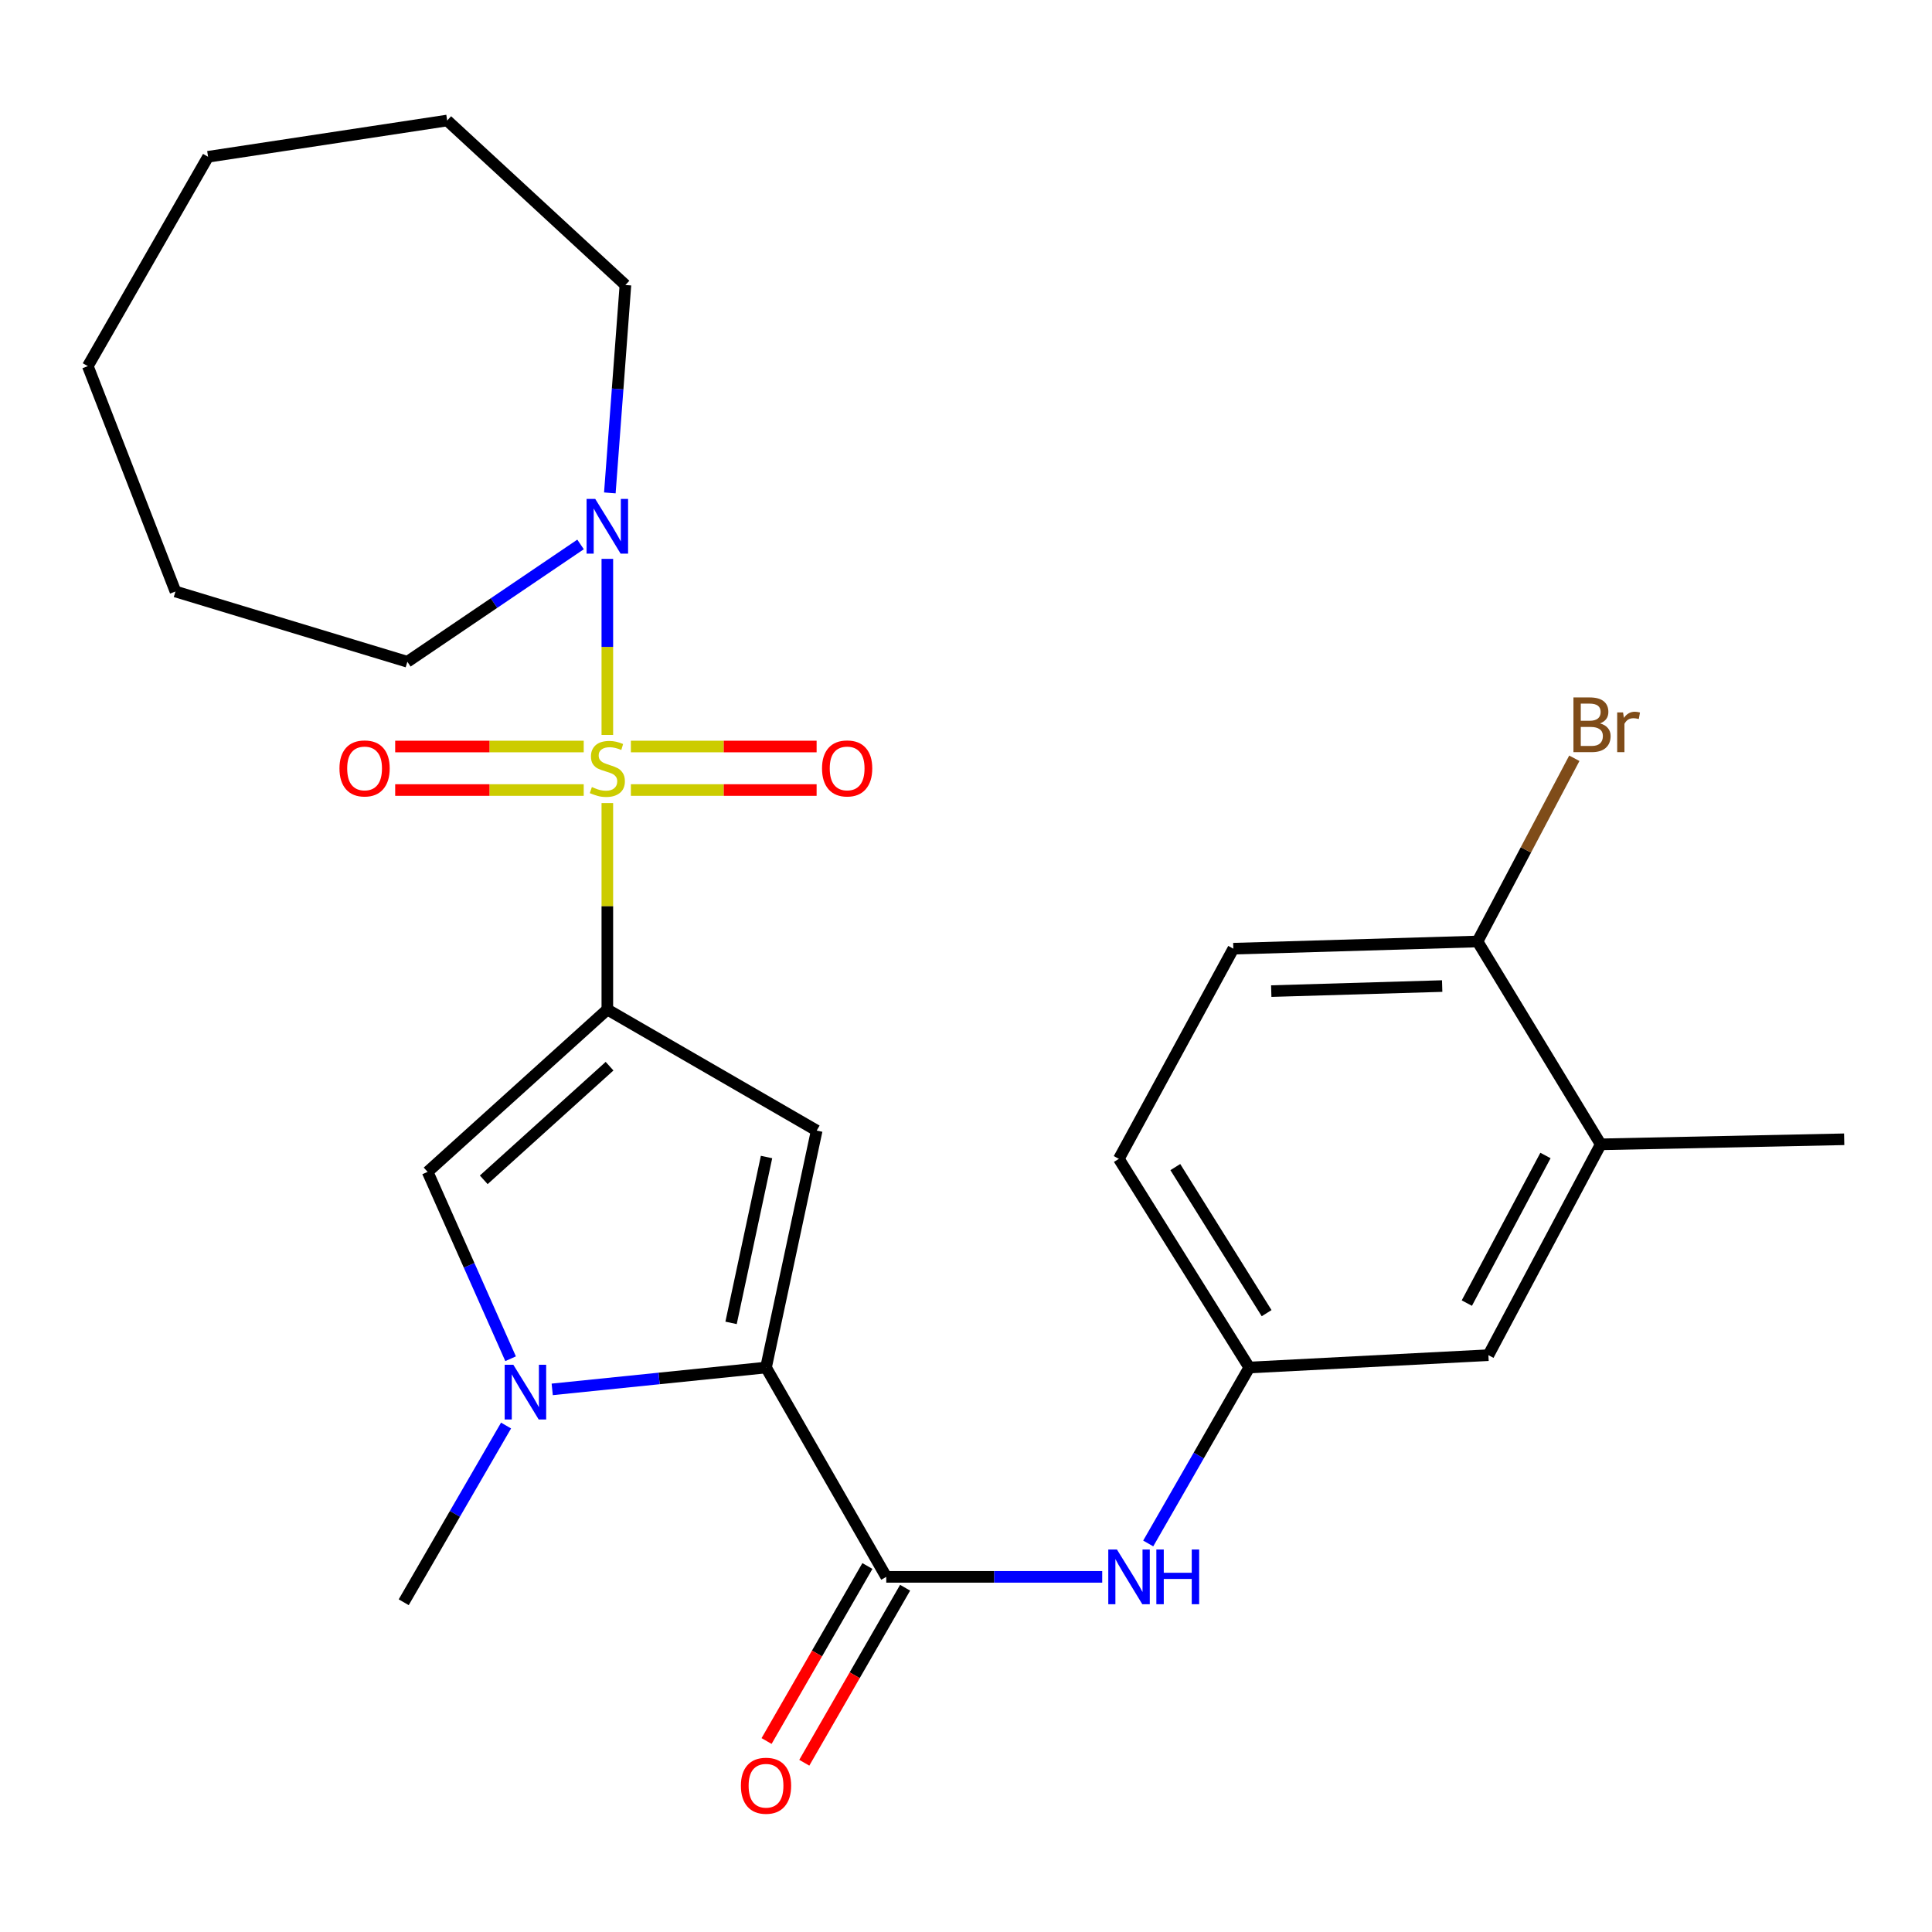 <?xml version='1.0' encoding='iso-8859-1'?>
<svg version='1.1' baseProfile='full'
              xmlns='http://www.w3.org/2000/svg'
                      xmlns:rdkit='http://www.rdkit.org/xml'
                      xmlns:xlink='http://www.w3.org/1999/xlink'
                  xml:space='preserve'
width='1000px' height='1000px' viewBox='0 0 1000 1000'>
<!-- END OF HEADER -->
<rect style='opacity:1.0;fill:#FFFFFF;stroke:none' width='1000' height='1000' x='0' y='0'> </rect>
<path class='bond-0' d='M 314.357,415.656 L 314.357,469.097' style='fill:none;fill-rule:evenodd;stroke:#CCCC00;stroke-width:6px;stroke-linecap:butt;stroke-linejoin:miter;stroke-opacity:1' />
<path class='bond-0' d='M 314.357,469.097 L 314.357,522.538' style='fill:none;fill-rule:evenodd;stroke:#000000;stroke-width:6px;stroke-linecap:butt;stroke-linejoin:miter;stroke-opacity:1' />
<path class='bond-6' d='M 314.357,380.403 L 314.357,334.835' style='fill:none;fill-rule:evenodd;stroke:#CCCC00;stroke-width:6px;stroke-linecap:butt;stroke-linejoin:miter;stroke-opacity:1' />
<path class='bond-6' d='M 314.357,334.835 L 314.357,289.267' style='fill:none;fill-rule:evenodd;stroke:#0000FF;stroke-width:6px;stroke-linecap:butt;stroke-linejoin:miter;stroke-opacity:1' />
<path class='bond-8' d='M 302.136,386.391 L 253.341,386.391' style='fill:none;fill-rule:evenodd;stroke:#CCCC00;stroke-width:6px;stroke-linecap:butt;stroke-linejoin:miter;stroke-opacity:1' />
<path class='bond-8' d='M 253.341,386.391 L 204.546,386.391' style='fill:none;fill-rule:evenodd;stroke:#FF0000;stroke-width:6px;stroke-linecap:butt;stroke-linejoin:miter;stroke-opacity:1' />
<path class='bond-8' d='M 302.136,408.917 L 253.341,408.917' style='fill:none;fill-rule:evenodd;stroke:#CCCC00;stroke-width:6px;stroke-linecap:butt;stroke-linejoin:miter;stroke-opacity:1' />
<path class='bond-8' d='M 253.341,408.917 L 204.546,408.917' style='fill:none;fill-rule:evenodd;stroke:#FF0000;stroke-width:6px;stroke-linecap:butt;stroke-linejoin:miter;stroke-opacity:1' />
<path class='bond-9' d='M 326.54,408.917 L 374.61,408.917' style='fill:none;fill-rule:evenodd;stroke:#CCCC00;stroke-width:6px;stroke-linecap:butt;stroke-linejoin:miter;stroke-opacity:1' />
<path class='bond-9' d='M 374.61,408.917 L 422.679,408.917' style='fill:none;fill-rule:evenodd;stroke:#FF0000;stroke-width:6px;stroke-linecap:butt;stroke-linejoin:miter;stroke-opacity:1' />
<path class='bond-9' d='M 326.54,386.391 L 374.61,386.391' style='fill:none;fill-rule:evenodd;stroke:#CCCC00;stroke-width:6px;stroke-linecap:butt;stroke-linejoin:miter;stroke-opacity:1' />
<path class='bond-9' d='M 374.61,386.391 L 422.679,386.391' style='fill:none;fill-rule:evenodd;stroke:#FF0000;stroke-width:6px;stroke-linecap:butt;stroke-linejoin:miter;stroke-opacity:1' />
<path class='bond-1' d='M 314.357,522.538 L 422.722,585.186' style='fill:none;fill-rule:evenodd;stroke:#000000;stroke-width:6px;stroke-linecap:butt;stroke-linejoin:miter;stroke-opacity:1' />
<path class='bond-4' d='M 314.357,522.538 L 221.336,606.561' style='fill:none;fill-rule:evenodd;stroke:#000000;stroke-width:6px;stroke-linecap:butt;stroke-linejoin:miter;stroke-opacity:1' />
<path class='bond-4' d='M 315.504,551.858 L 250.389,610.674' style='fill:none;fill-rule:evenodd;stroke:#000000;stroke-width:6px;stroke-linecap:butt;stroke-linejoin:miter;stroke-opacity:1' />
<path class='bond-2' d='M 422.722,585.186 L 396.491,707.83' style='fill:none;fill-rule:evenodd;stroke:#000000;stroke-width:6px;stroke-linecap:butt;stroke-linejoin:miter;stroke-opacity:1' />
<path class='bond-2' d='M 396.759,598.871 L 378.398,684.722' style='fill:none;fill-rule:evenodd;stroke:#000000;stroke-width:6px;stroke-linecap:butt;stroke-linejoin:miter;stroke-opacity:1' />
<path class='bond-5' d='M 396.491,707.83 L 458.727,816.182' style='fill:none;fill-rule:evenodd;stroke:#000000;stroke-width:6px;stroke-linecap:butt;stroke-linejoin:miter;stroke-opacity:1' />
<path class='bond-26' d='M 396.491,707.83 L 341.159,713.485' style='fill:none;fill-rule:evenodd;stroke:#000000;stroke-width:6px;stroke-linecap:butt;stroke-linejoin:miter;stroke-opacity:1' />
<path class='bond-26' d='M 341.159,713.485 L 285.827,719.14' style='fill:none;fill-rule:evenodd;stroke:#0000FF;stroke-width:6px;stroke-linecap:butt;stroke-linejoin:miter;stroke-opacity:1' />
<path class='bond-3' d='M 264.285,703.279 L 242.81,654.92' style='fill:none;fill-rule:evenodd;stroke:#0000FF;stroke-width:6px;stroke-linecap:butt;stroke-linejoin:miter;stroke-opacity:1' />
<path class='bond-3' d='M 242.81,654.92 L 221.336,606.561' style='fill:none;fill-rule:evenodd;stroke:#000000;stroke-width:6px;stroke-linecap:butt;stroke-linejoin:miter;stroke-opacity:1' />
<path class='bond-17' d='M 261.936,737.86 L 235.447,783.591' style='fill:none;fill-rule:evenodd;stroke:#0000FF;stroke-width:6px;stroke-linecap:butt;stroke-linejoin:miter;stroke-opacity:1' />
<path class='bond-17' d='M 235.447,783.591 L 208.959,829.322' style='fill:none;fill-rule:evenodd;stroke:#000000;stroke-width:6px;stroke-linecap:butt;stroke-linejoin:miter;stroke-opacity:1' />
<path class='bond-7' d='M 458.727,816.182 L 514.616,816.182' style='fill:none;fill-rule:evenodd;stroke:#000000;stroke-width:6px;stroke-linecap:butt;stroke-linejoin:miter;stroke-opacity:1' />
<path class='bond-7' d='M 514.616,816.182 L 570.505,816.182' style='fill:none;fill-rule:evenodd;stroke:#0000FF;stroke-width:6px;stroke-linecap:butt;stroke-linejoin:miter;stroke-opacity:1' />
<path class='bond-12' d='M 448.967,810.559 L 422.872,855.854' style='fill:none;fill-rule:evenodd;stroke:#000000;stroke-width:6px;stroke-linecap:butt;stroke-linejoin:miter;stroke-opacity:1' />
<path class='bond-12' d='M 422.872,855.854 L 396.777,901.149' style='fill:none;fill-rule:evenodd;stroke:#FF0000;stroke-width:6px;stroke-linecap:butt;stroke-linejoin:miter;stroke-opacity:1' />
<path class='bond-12' d='M 468.486,821.805 L 442.391,867.099' style='fill:none;fill-rule:evenodd;stroke:#000000;stroke-width:6px;stroke-linecap:butt;stroke-linejoin:miter;stroke-opacity:1' />
<path class='bond-12' d='M 442.391,867.099 L 416.296,912.394' style='fill:none;fill-rule:evenodd;stroke:#FF0000;stroke-width:6px;stroke-linecap:butt;stroke-linejoin:miter;stroke-opacity:1' />
<path class='bond-19' d='M 300.492,281.8 L 255.67,312.163' style='fill:none;fill-rule:evenodd;stroke:#0000FF;stroke-width:6px;stroke-linecap:butt;stroke-linejoin:miter;stroke-opacity:1' />
<path class='bond-19' d='M 255.67,312.163 L 210.848,342.527' style='fill:none;fill-rule:evenodd;stroke:#000000;stroke-width:6px;stroke-linecap:butt;stroke-linejoin:miter;stroke-opacity:1' />
<path class='bond-20' d='M 315.653,255.116 L 319.686,201.32' style='fill:none;fill-rule:evenodd;stroke:#0000FF;stroke-width:6px;stroke-linecap:butt;stroke-linejoin:miter;stroke-opacity:1' />
<path class='bond-20' d='M 319.686,201.32 L 323.718,147.523' style='fill:none;fill-rule:evenodd;stroke:#000000;stroke-width:6px;stroke-linecap:butt;stroke-linejoin:miter;stroke-opacity:1' />
<path class='bond-11' d='M 594.314,798.898 L 620.468,753.364' style='fill:none;fill-rule:evenodd;stroke:#0000FF;stroke-width:6px;stroke-linecap:butt;stroke-linejoin:miter;stroke-opacity:1' />
<path class='bond-11' d='M 620.468,753.364 L 646.622,707.83' style='fill:none;fill-rule:evenodd;stroke:#000000;stroke-width:6px;stroke-linecap:butt;stroke-linejoin:miter;stroke-opacity:1' />
<path class='bond-10' d='M 828.535,592.307 L 770.392,701.435' style='fill:none;fill-rule:evenodd;stroke:#000000;stroke-width:6px;stroke-linecap:butt;stroke-linejoin:miter;stroke-opacity:1' />
<path class='bond-10' d='M 799.933,598.084 L 759.233,674.473' style='fill:none;fill-rule:evenodd;stroke:#000000;stroke-width:6px;stroke-linecap:butt;stroke-linejoin:miter;stroke-opacity:1' />
<path class='bond-21' d='M 828.535,592.307 L 954.545,589.691' style='fill:none;fill-rule:evenodd;stroke:#000000;stroke-width:6px;stroke-linecap:butt;stroke-linejoin:miter;stroke-opacity:1' />
<path class='bond-28' d='M 828.535,592.307 L 764.76,487.309' style='fill:none;fill-rule:evenodd;stroke:#000000;stroke-width:6px;stroke-linecap:butt;stroke-linejoin:miter;stroke-opacity:1' />
<path class='bond-14' d='M 646.622,707.83 L 770.392,701.435' style='fill:none;fill-rule:evenodd;stroke:#000000;stroke-width:6px;stroke-linecap:butt;stroke-linejoin:miter;stroke-opacity:1' />
<path class='bond-16' d='M 646.622,707.83 L 579.118,599.816' style='fill:none;fill-rule:evenodd;stroke:#000000;stroke-width:6px;stroke-linecap:butt;stroke-linejoin:miter;stroke-opacity:1' />
<path class='bond-16' d='M 655.599,679.689 L 608.346,604.08' style='fill:none;fill-rule:evenodd;stroke:#000000;stroke-width:6px;stroke-linecap:butt;stroke-linejoin:miter;stroke-opacity:1' />
<path class='bond-13' d='M 764.76,487.309 L 638.375,491.038' style='fill:none;fill-rule:evenodd;stroke:#000000;stroke-width:6px;stroke-linecap:butt;stroke-linejoin:miter;stroke-opacity:1' />
<path class='bond-13' d='M 746.467,510.385 L 657.997,512.995' style='fill:none;fill-rule:evenodd;stroke:#000000;stroke-width:6px;stroke-linecap:butt;stroke-linejoin:miter;stroke-opacity:1' />
<path class='bond-18' d='M 764.76,487.309 L 789.816,439.896' style='fill:none;fill-rule:evenodd;stroke:#000000;stroke-width:6px;stroke-linecap:butt;stroke-linejoin:miter;stroke-opacity:1' />
<path class='bond-18' d='M 789.816,439.896 L 814.871,392.484' style='fill:none;fill-rule:evenodd;stroke:#7F4C19;stroke-width:6px;stroke-linecap:butt;stroke-linejoin:miter;stroke-opacity:1' />
<path class='bond-15' d='M 638.375,491.038 L 579.118,599.816' style='fill:none;fill-rule:evenodd;stroke:#000000;stroke-width:6px;stroke-linecap:butt;stroke-linejoin:miter;stroke-opacity:1' />
<path class='bond-22' d='M 210.848,342.527 L 90.82,306.159' style='fill:none;fill-rule:evenodd;stroke:#000000;stroke-width:6px;stroke-linecap:butt;stroke-linejoin:miter;stroke-opacity:1' />
<path class='bond-23' d='M 323.718,147.523 L 231.46,62.373' style='fill:none;fill-rule:evenodd;stroke:#000000;stroke-width:6px;stroke-linecap:butt;stroke-linejoin:miter;stroke-opacity:1' />
<path class='bond-25' d='M 90.82,306.159 L 45.455,189.51' style='fill:none;fill-rule:evenodd;stroke:#000000;stroke-width:6px;stroke-linecap:butt;stroke-linejoin:miter;stroke-opacity:1' />
<path class='bond-24' d='M 231.46,62.373 L 107.69,81.145' style='fill:none;fill-rule:evenodd;stroke:#000000;stroke-width:6px;stroke-linecap:butt;stroke-linejoin:miter;stroke-opacity:1' />
<path class='bond-27' d='M 107.69,81.145 L 45.455,189.51' style='fill:none;fill-rule:evenodd;stroke:#000000;stroke-width:6px;stroke-linecap:butt;stroke-linejoin:miter;stroke-opacity:1' />
<path  class='atom-0' d='M 306.357 407.374
Q 306.677 407.494, 307.997 408.054
Q 309.317 408.614, 310.757 408.974
Q 312.237 409.294, 313.677 409.294
Q 316.357 409.294, 317.917 408.014
Q 319.477 406.694, 319.477 404.414
Q 319.477 402.854, 318.677 401.894
Q 317.917 400.934, 316.717 400.414
Q 315.517 399.894, 313.517 399.294
Q 310.997 398.534, 309.477 397.814
Q 307.997 397.094, 306.917 395.574
Q 305.877 394.054, 305.877 391.494
Q 305.877 387.934, 308.277 385.734
Q 310.717 383.534, 315.517 383.534
Q 318.797 383.534, 322.517 385.094
L 321.597 388.174
Q 318.197 386.774, 315.637 386.774
Q 312.877 386.774, 311.357 387.934
Q 309.837 389.054, 309.877 391.014
Q 309.877 392.534, 310.637 393.454
Q 311.437 394.374, 312.557 394.894
Q 313.717 395.414, 315.637 396.014
Q 318.197 396.814, 319.717 397.614
Q 321.237 398.414, 322.317 400.054
Q 323.437 401.654, 323.437 404.414
Q 323.437 408.334, 320.797 410.454
Q 318.197 412.534, 313.837 412.534
Q 311.317 412.534, 309.397 411.974
Q 307.517 411.454, 305.277 410.534
L 306.357 407.374
' fill='#CCCC00'/>
<path  class='atom-4' d='M 265.698 706.397
L 274.978 721.397
Q 275.898 722.877, 277.378 725.557
Q 278.858 728.237, 278.938 728.397
L 278.938 706.397
L 282.698 706.397
L 282.698 734.717
L 278.818 734.717
L 268.858 718.317
Q 267.698 716.397, 266.458 714.197
Q 265.258 711.997, 264.898 711.317
L 264.898 734.717
L 261.218 734.717
L 261.218 706.397
L 265.698 706.397
' fill='#0000FF'/>
<path  class='atom-7' d='M 308.097 258.247
L 317.377 273.247
Q 318.297 274.727, 319.777 277.407
Q 321.257 280.087, 321.337 280.247
L 321.337 258.247
L 325.097 258.247
L 325.097 286.567
L 321.217 286.567
L 311.257 270.167
Q 310.097 268.247, 308.857 266.047
Q 307.657 263.847, 307.297 263.167
L 307.297 286.567
L 303.617 286.567
L 303.617 258.247
L 308.097 258.247
' fill='#0000FF'/>
<path  class='atom-8' d='M 578.126 802.022
L 587.406 817.022
Q 588.326 818.502, 589.806 821.182
Q 591.286 823.862, 591.366 824.022
L 591.366 802.022
L 595.126 802.022
L 595.126 830.342
L 591.246 830.342
L 581.286 813.942
Q 580.126 812.022, 578.886 809.822
Q 577.686 807.622, 577.326 806.942
L 577.326 830.342
L 573.646 830.342
L 573.646 802.022
L 578.126 802.022
' fill='#0000FF'/>
<path  class='atom-8' d='M 598.526 802.022
L 602.366 802.022
L 602.366 814.062
L 616.846 814.062
L 616.846 802.022
L 620.686 802.022
L 620.686 830.342
L 616.846 830.342
L 616.846 817.262
L 602.366 817.262
L 602.366 830.342
L 598.526 830.342
L 598.526 802.022
' fill='#0000FF'/>
<path  class='atom-9' d='M 175.71 397.734
Q 175.71 390.934, 179.07 387.134
Q 182.43 383.334, 188.71 383.334
Q 194.99 383.334, 198.35 387.134
Q 201.71 390.934, 201.71 397.734
Q 201.71 404.614, 198.31 408.534
Q 194.91 412.414, 188.71 412.414
Q 182.47 412.414, 179.07 408.534
Q 175.71 404.654, 175.71 397.734
M 188.71 409.214
Q 193.03 409.214, 195.35 406.334
Q 197.71 403.414, 197.71 397.734
Q 197.71 392.174, 195.35 389.374
Q 193.03 386.534, 188.71 386.534
Q 184.39 386.534, 182.03 389.334
Q 179.71 392.134, 179.71 397.734
Q 179.71 403.454, 182.03 406.334
Q 184.39 409.214, 188.71 409.214
' fill='#FF0000'/>
<path  class='atom-10' d='M 425.478 397.734
Q 425.478 390.934, 428.838 387.134
Q 432.198 383.334, 438.478 383.334
Q 444.758 383.334, 448.118 387.134
Q 451.478 390.934, 451.478 397.734
Q 451.478 404.614, 448.078 408.534
Q 444.678 412.414, 438.478 412.414
Q 432.238 412.414, 428.838 408.534
Q 425.478 404.654, 425.478 397.734
M 438.478 409.214
Q 442.798 409.214, 445.118 406.334
Q 447.478 403.414, 447.478 397.734
Q 447.478 392.174, 445.118 389.374
Q 442.798 386.534, 438.478 386.534
Q 434.158 386.534, 431.798 389.334
Q 429.478 392.134, 429.478 397.734
Q 429.478 403.454, 431.798 406.334
Q 434.158 409.214, 438.478 409.214
' fill='#FF0000'/>
<path  class='atom-13' d='M 383.491 924.289
Q 383.491 917.489, 386.851 913.689
Q 390.211 909.889, 396.491 909.889
Q 402.771 909.889, 406.131 913.689
Q 409.491 917.489, 409.491 924.289
Q 409.491 931.169, 406.091 935.089
Q 402.691 938.969, 396.491 938.969
Q 390.251 938.969, 386.851 935.089
Q 383.491 931.209, 383.491 924.289
M 396.491 935.769
Q 400.811 935.769, 403.131 932.889
Q 405.491 929.969, 405.491 924.289
Q 405.491 918.729, 403.131 915.929
Q 400.811 913.089, 396.491 913.089
Q 392.171 913.089, 389.811 915.889
Q 387.491 918.689, 387.491 924.289
Q 387.491 930.009, 389.811 932.889
Q 392.171 935.769, 396.491 935.769
' fill='#FF0000'/>
<path  class='atom-19' d='M 828.17 374.432
Q 830.89 375.192, 832.25 376.872
Q 833.65 378.512, 833.65 380.952
Q 833.65 384.872, 831.13 387.112
Q 828.65 389.312, 823.93 389.312
L 814.41 389.312
L 814.41 360.992
L 822.77 360.992
Q 827.61 360.992, 830.05 362.952
Q 832.49 364.912, 832.49 368.512
Q 832.49 372.792, 828.17 374.432
M 818.21 364.192
L 818.21 373.072
L 822.77 373.072
Q 825.57 373.072, 827.01 371.952
Q 828.49 370.792, 828.49 368.512
Q 828.49 364.192, 822.77 364.192
L 818.21 364.192
M 823.93 386.112
Q 826.69 386.112, 828.17 384.792
Q 829.65 383.472, 829.65 380.952
Q 829.65 378.632, 828.01 377.472
Q 826.41 376.272, 823.33 376.272
L 818.21 376.272
L 818.21 386.112
L 823.93 386.112
' fill='#7F4C19'/>
<path  class='atom-19' d='M 840.09 368.752
L 840.53 371.592
Q 842.69 368.392, 846.21 368.392
Q 847.33 368.392, 848.85 368.792
L 848.25 372.152
Q 846.53 371.752, 845.57 371.752
Q 843.89 371.752, 842.77 372.432
Q 841.69 373.072, 840.81 374.632
L 840.81 389.312
L 837.05 389.312
L 837.05 368.752
L 840.09 368.752
' fill='#7F4C19'/>
</svg>
